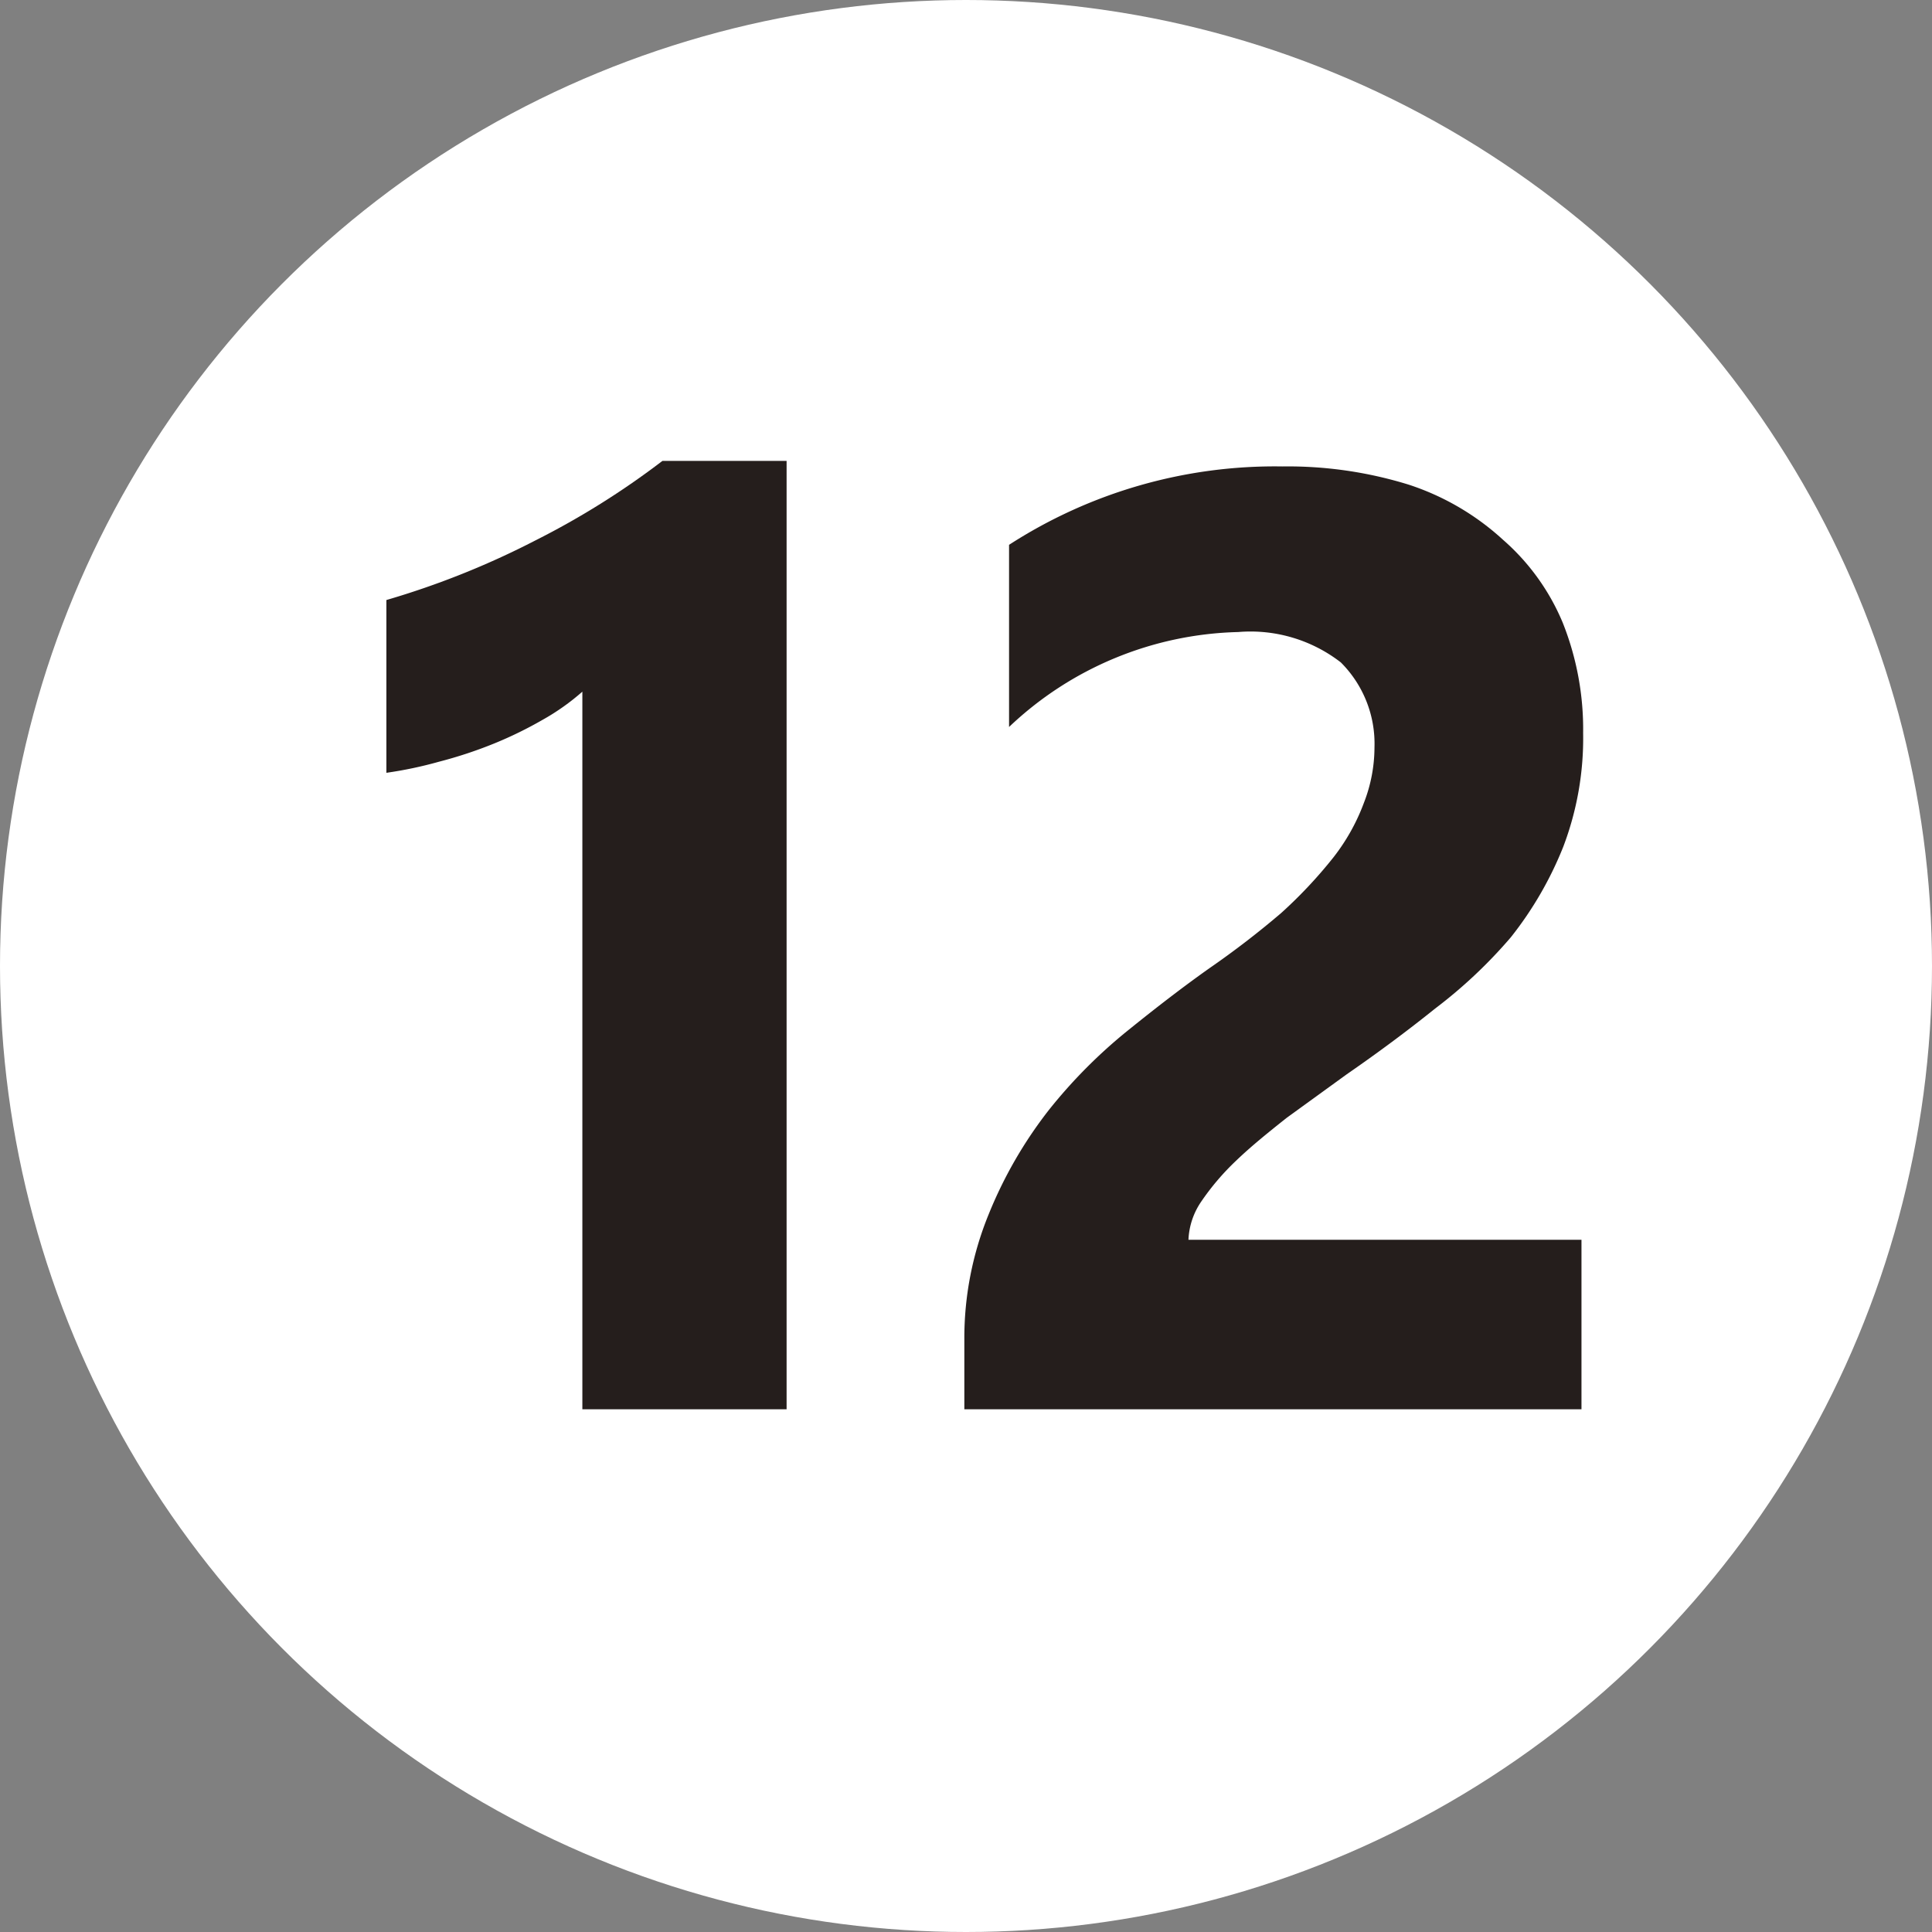 <svg xmlns="http://www.w3.org/2000/svg" viewBox="0 0 35 35">
  <rect x="0" y="0" width="35" height="35" fill="#808080" stroke="none"/>
  <defs>
    <style>
      .cls-1 {
        fill: #fff;
      }

      .cls-2 {
        fill: #251e1c;
      }
    </style>
  </defs>
  <g id="レイヤー_2" data-name="レイヤー 2">
    <g id="番号ピン">
      <circle class="cls-1" cx="17.5" cy="17.5" r="17.5"/>
      <g>
        <path class="cls-2" d="M14.25,8.35V25.53h-3.7v-13a4.15,4.15,0,0,1-.72.51,7.19,7.19,0,0,1-.88.43,7.91,7.91,0,0,1-1,.33A7.32,7.32,0,0,1,7,14V10.87A15.12,15.12,0,0,0,9.7,9.79,14.6,14.6,0,0,0,12,8.35Z"/>
        <path class="cls-2" d="M21.53,22.46h7.12v3.07H17.47V24.27A5.92,5.92,0,0,1,17.91,22,7.84,7.84,0,0,1,19,20.11a9.28,9.28,0,0,1,1.43-1.44c.52-.42,1-.79,1.48-1.13a16.07,16.07,0,0,0,1.3-1,8.36,8.36,0,0,0,.94-1,3.68,3.68,0,0,0,.56-1,2.78,2.78,0,0,0,.19-1A2.08,2.08,0,0,0,24.29,12a2.67,2.67,0,0,0-1.86-.55,6.24,6.24,0,0,0-4.15,1.72V9.87a8.87,8.87,0,0,1,4.95-1.42,7.4,7.4,0,0,1,2.29.33,4.67,4.67,0,0,1,1.71,1,4.07,4.07,0,0,1,1.08,1.5,5.21,5.21,0,0,1,.37,2,5.53,5.53,0,0,1-.36,2.06,6.51,6.51,0,0,1-.95,1.64A8.76,8.76,0,0,1,26,18.27c-.51.41-1.05.81-1.6,1.19l-1.09.79c-.34.27-.65.52-.92.78a4.52,4.52,0,0,0-.63.74A1.32,1.32,0,0,0,21.53,22.46Z"/>
      </g>
    </g>
  </g>
</svg>
